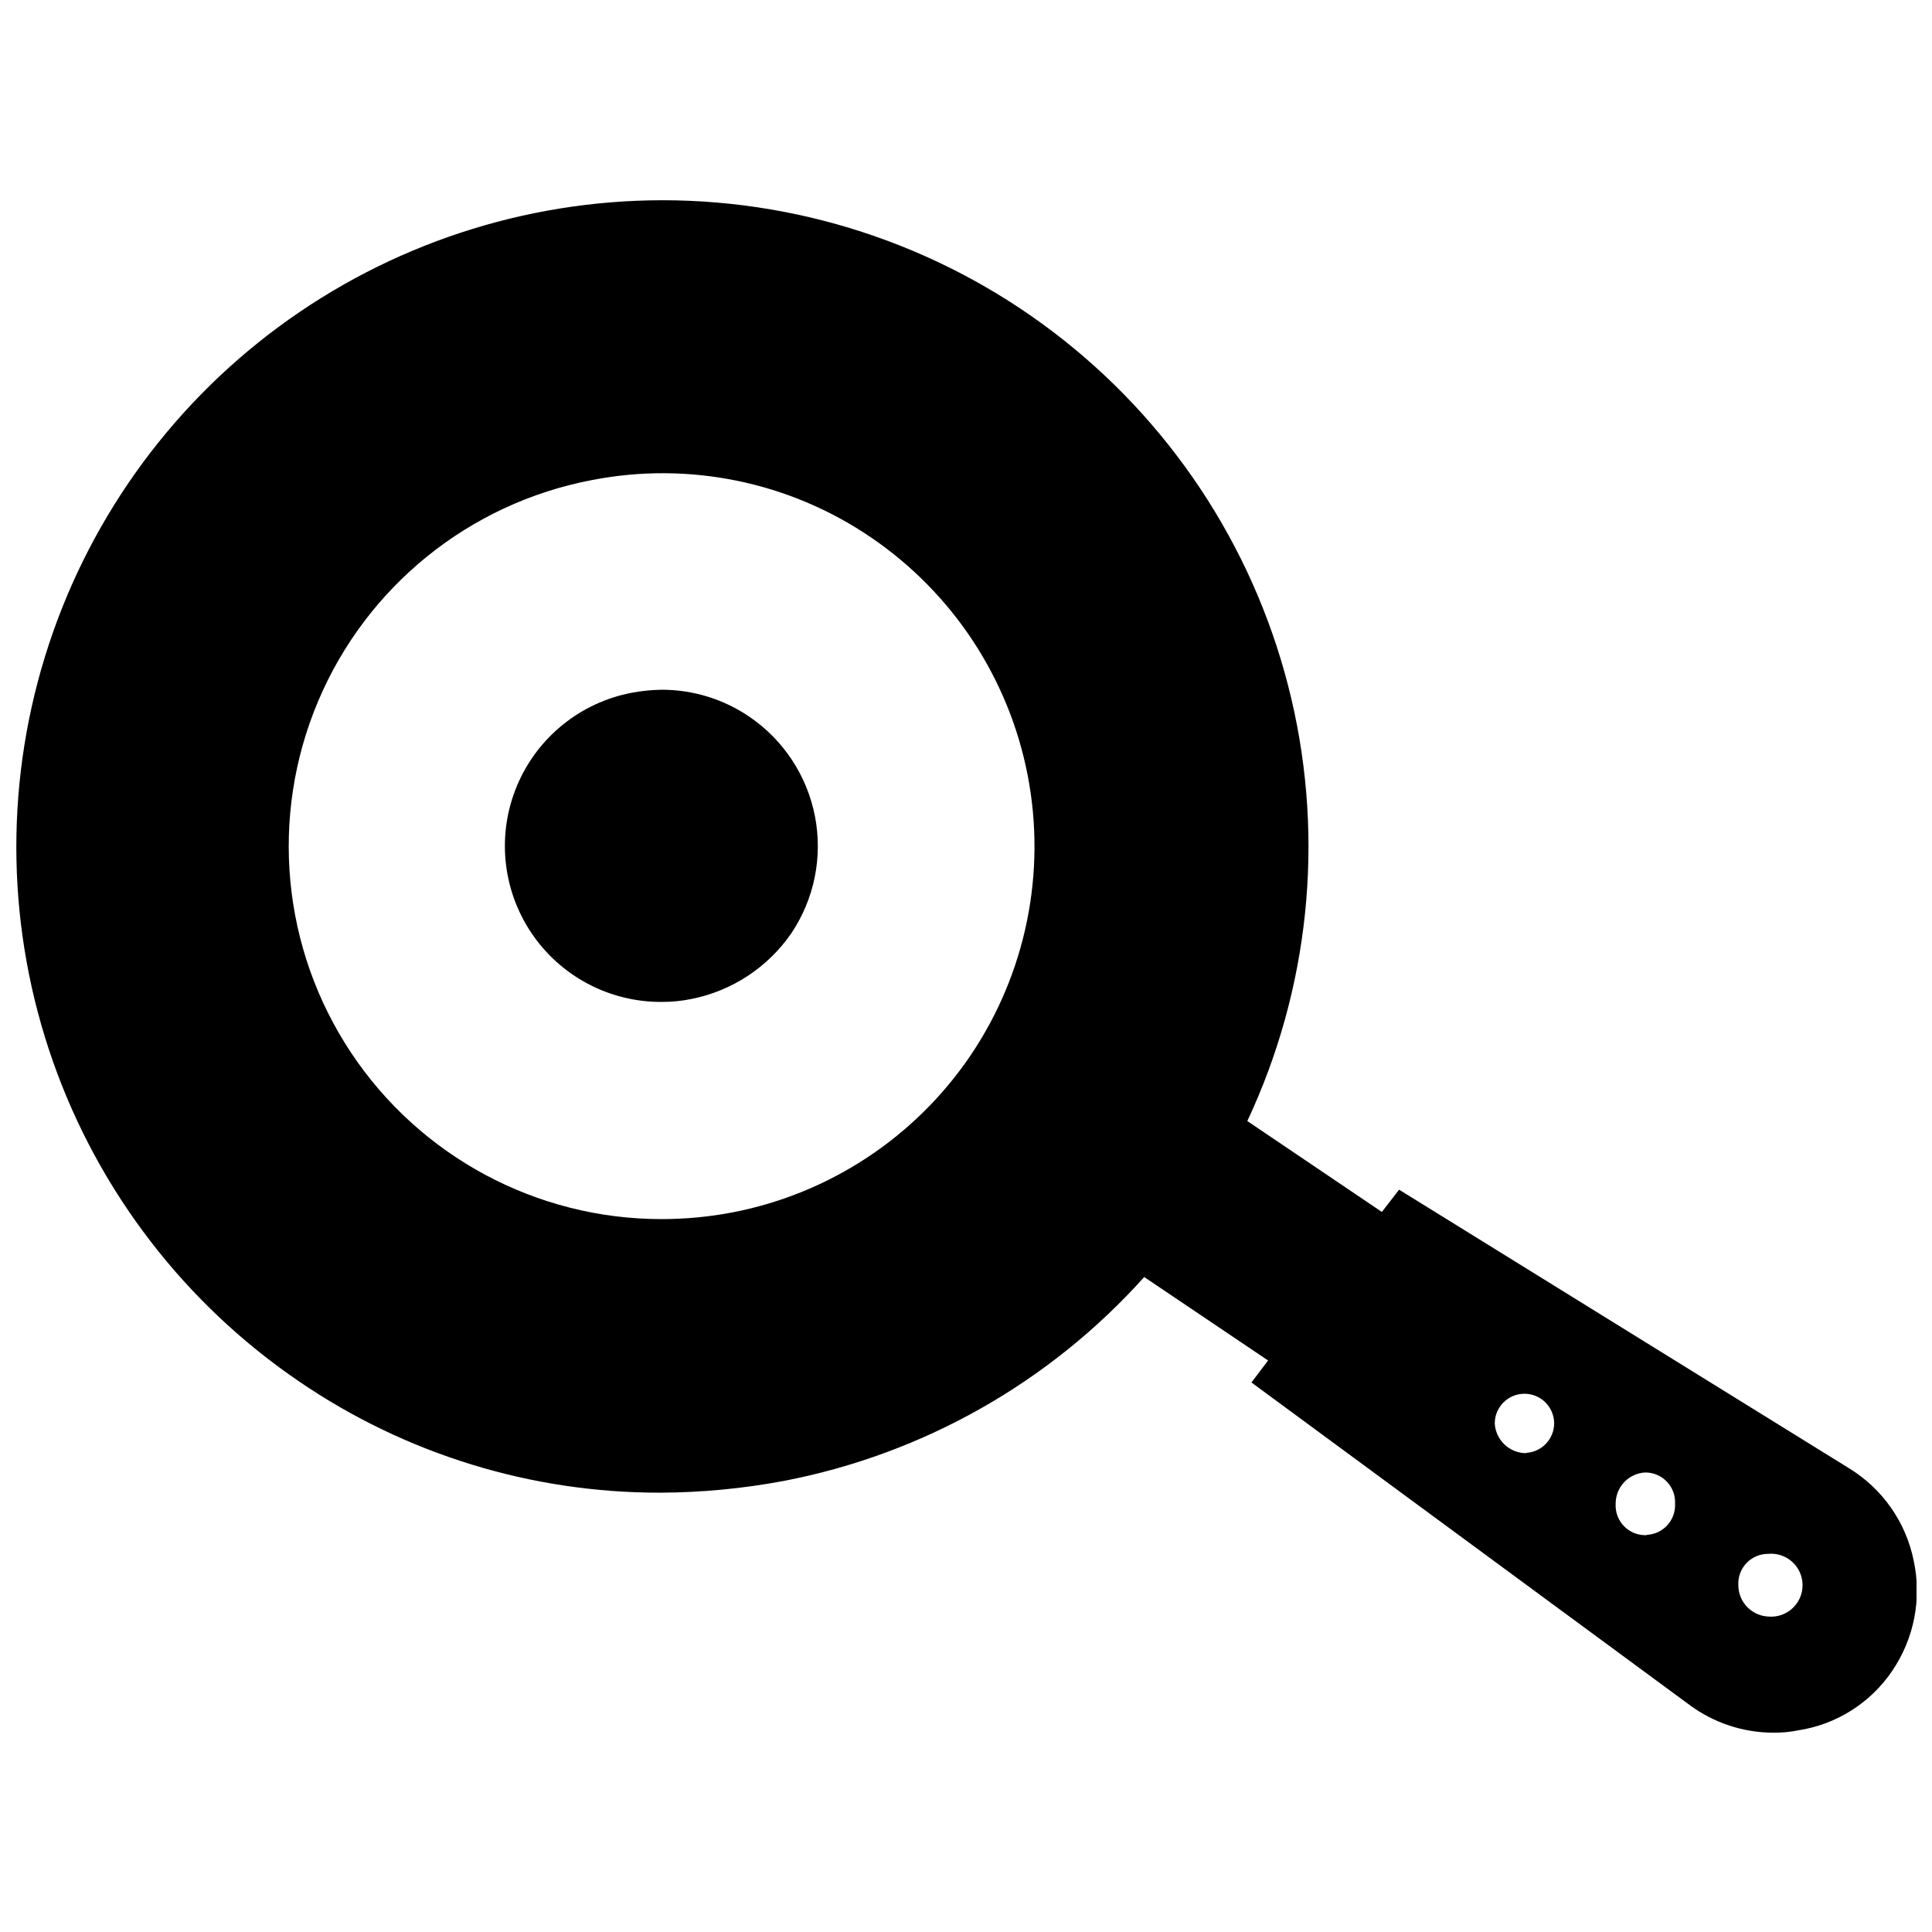<?xml version="1.0" encoding="UTF-8"?>
<!-- Uploaded to: SVG Repo, www.svgrepo.com, Generator: SVG Repo Mixer Tools -->
<svg width="800px" height="800px" version="1.1" viewBox="144 144 512 512" xmlns="http://www.w3.org/2000/svg">
 <defs>
  <clipPath id="a">
   <path d="m148.09 197h503.81v407h-503.81z"/>
  </clipPath>
 </defs>
 <g clip-path="url(#a)">
  <path d="m651.12 557.44c-2.09-10.117-8.273-18.922-17.082-24.324l-119.26-73.84-4.566 5.902-35.66-24.09v0.004c16.383-34.934 20.496-74.379 11.664-111.94-8.832-37.562-30.086-71.043-60.32-95.016-30.234-23.973-67.68-37.039-106.27-37.074-36.648 0.016-72.328 11.781-101.8 33.57-29.473 21.785-51.18 52.445-61.941 87.48-10.762 35.031-10.012 72.594 2.144 107.17 12.156 34.574 35.078 64.34 65.398 84.93 28.148 19.176 61.426 29.41 95.488 29.363 11.066-0.039 22.105-1.094 32.984-3.148 36.812-7.125 70.293-26.09 95.328-54.004l32.828 22.121-4.41 5.824 116.04 85.414c6.441 4.789 14.25 7.383 22.277 7.398 2.219 0.023 4.438-0.188 6.613-0.629 10.121-1.555 19.137-7.262 24.875-15.746 5.848-8.59 7.894-19.211 5.668-29.363zm-249.86-133.82c-14.652 21.672-37.297 36.648-62.977 41.645-6.25 1.203-12.605 1.809-18.973 1.809-33.098 0.004-63.996-16.57-82.305-44.145s-21.594-62.484-8.746-92.988c12.844-30.508 40.113-52.551 72.633-58.723 25.68-5.004 52.293 0.465 73.918 15.195 21.652 14.727 36.594 37.43 41.551 63.145 4.957 25.711-0.473 52.344-15.102 74.062zm147.21 105.48v0.004c-4.43 0.004-8.094-3.449-8.344-7.875 0-4.348 3.523-7.871 7.871-7.871 2.09 0 4.09 0.828 5.566 2.305 1.477 1.477 2.305 3.481 2.305 5.566-0.031 4.141-3.266 7.547-7.398 7.793zm31.961 21.727v0.004c-2.238 0.113-4.422-0.73-6-2.324s-2.402-3.785-2.266-6.023c-0.004-4.414 3.461-8.055 7.871-8.266 2.16 0 4.223 0.883 5.711 2.445 1.488 1.562 2.269 3.668 2.16 5.82 0.109 2.09-0.621 4.137-2.023 5.688s-3.363 2.477-5.453 2.578zm32.117 21.57c-4.422-0.25-7.879-3.914-7.871-8.344-0.109-2.156 0.672-4.258 2.16-5.82s3.555-2.449 5.711-2.445c2.344-0.227 4.672 0.543 6.418 2.125 1.742 1.582 2.734 3.828 2.734 6.18 0 2.356-0.992 4.598-2.734 6.18-1.746 1.582-4.074 2.356-6.418 2.125z"/>
 </g>
 <path d="m342.61 333.95c-6.848-4.668-14.941-7.164-23.223-7.164-2.644 0.039-5.277 0.301-7.875 0.785-13.648 2.562-25.098 11.805-30.48 24.605-5.383 12.801-3.977 27.449 3.746 38.992 7.719 11.543 20.723 18.438 34.609 18.352 2.641 0.008 5.281-0.258 7.871-0.785 10.742-2.141 20.23-8.379 26.449-17.398 6.098-9.094 8.352-20.23 6.273-30.98s-8.324-20.242-17.371-26.406z"/>
</svg>